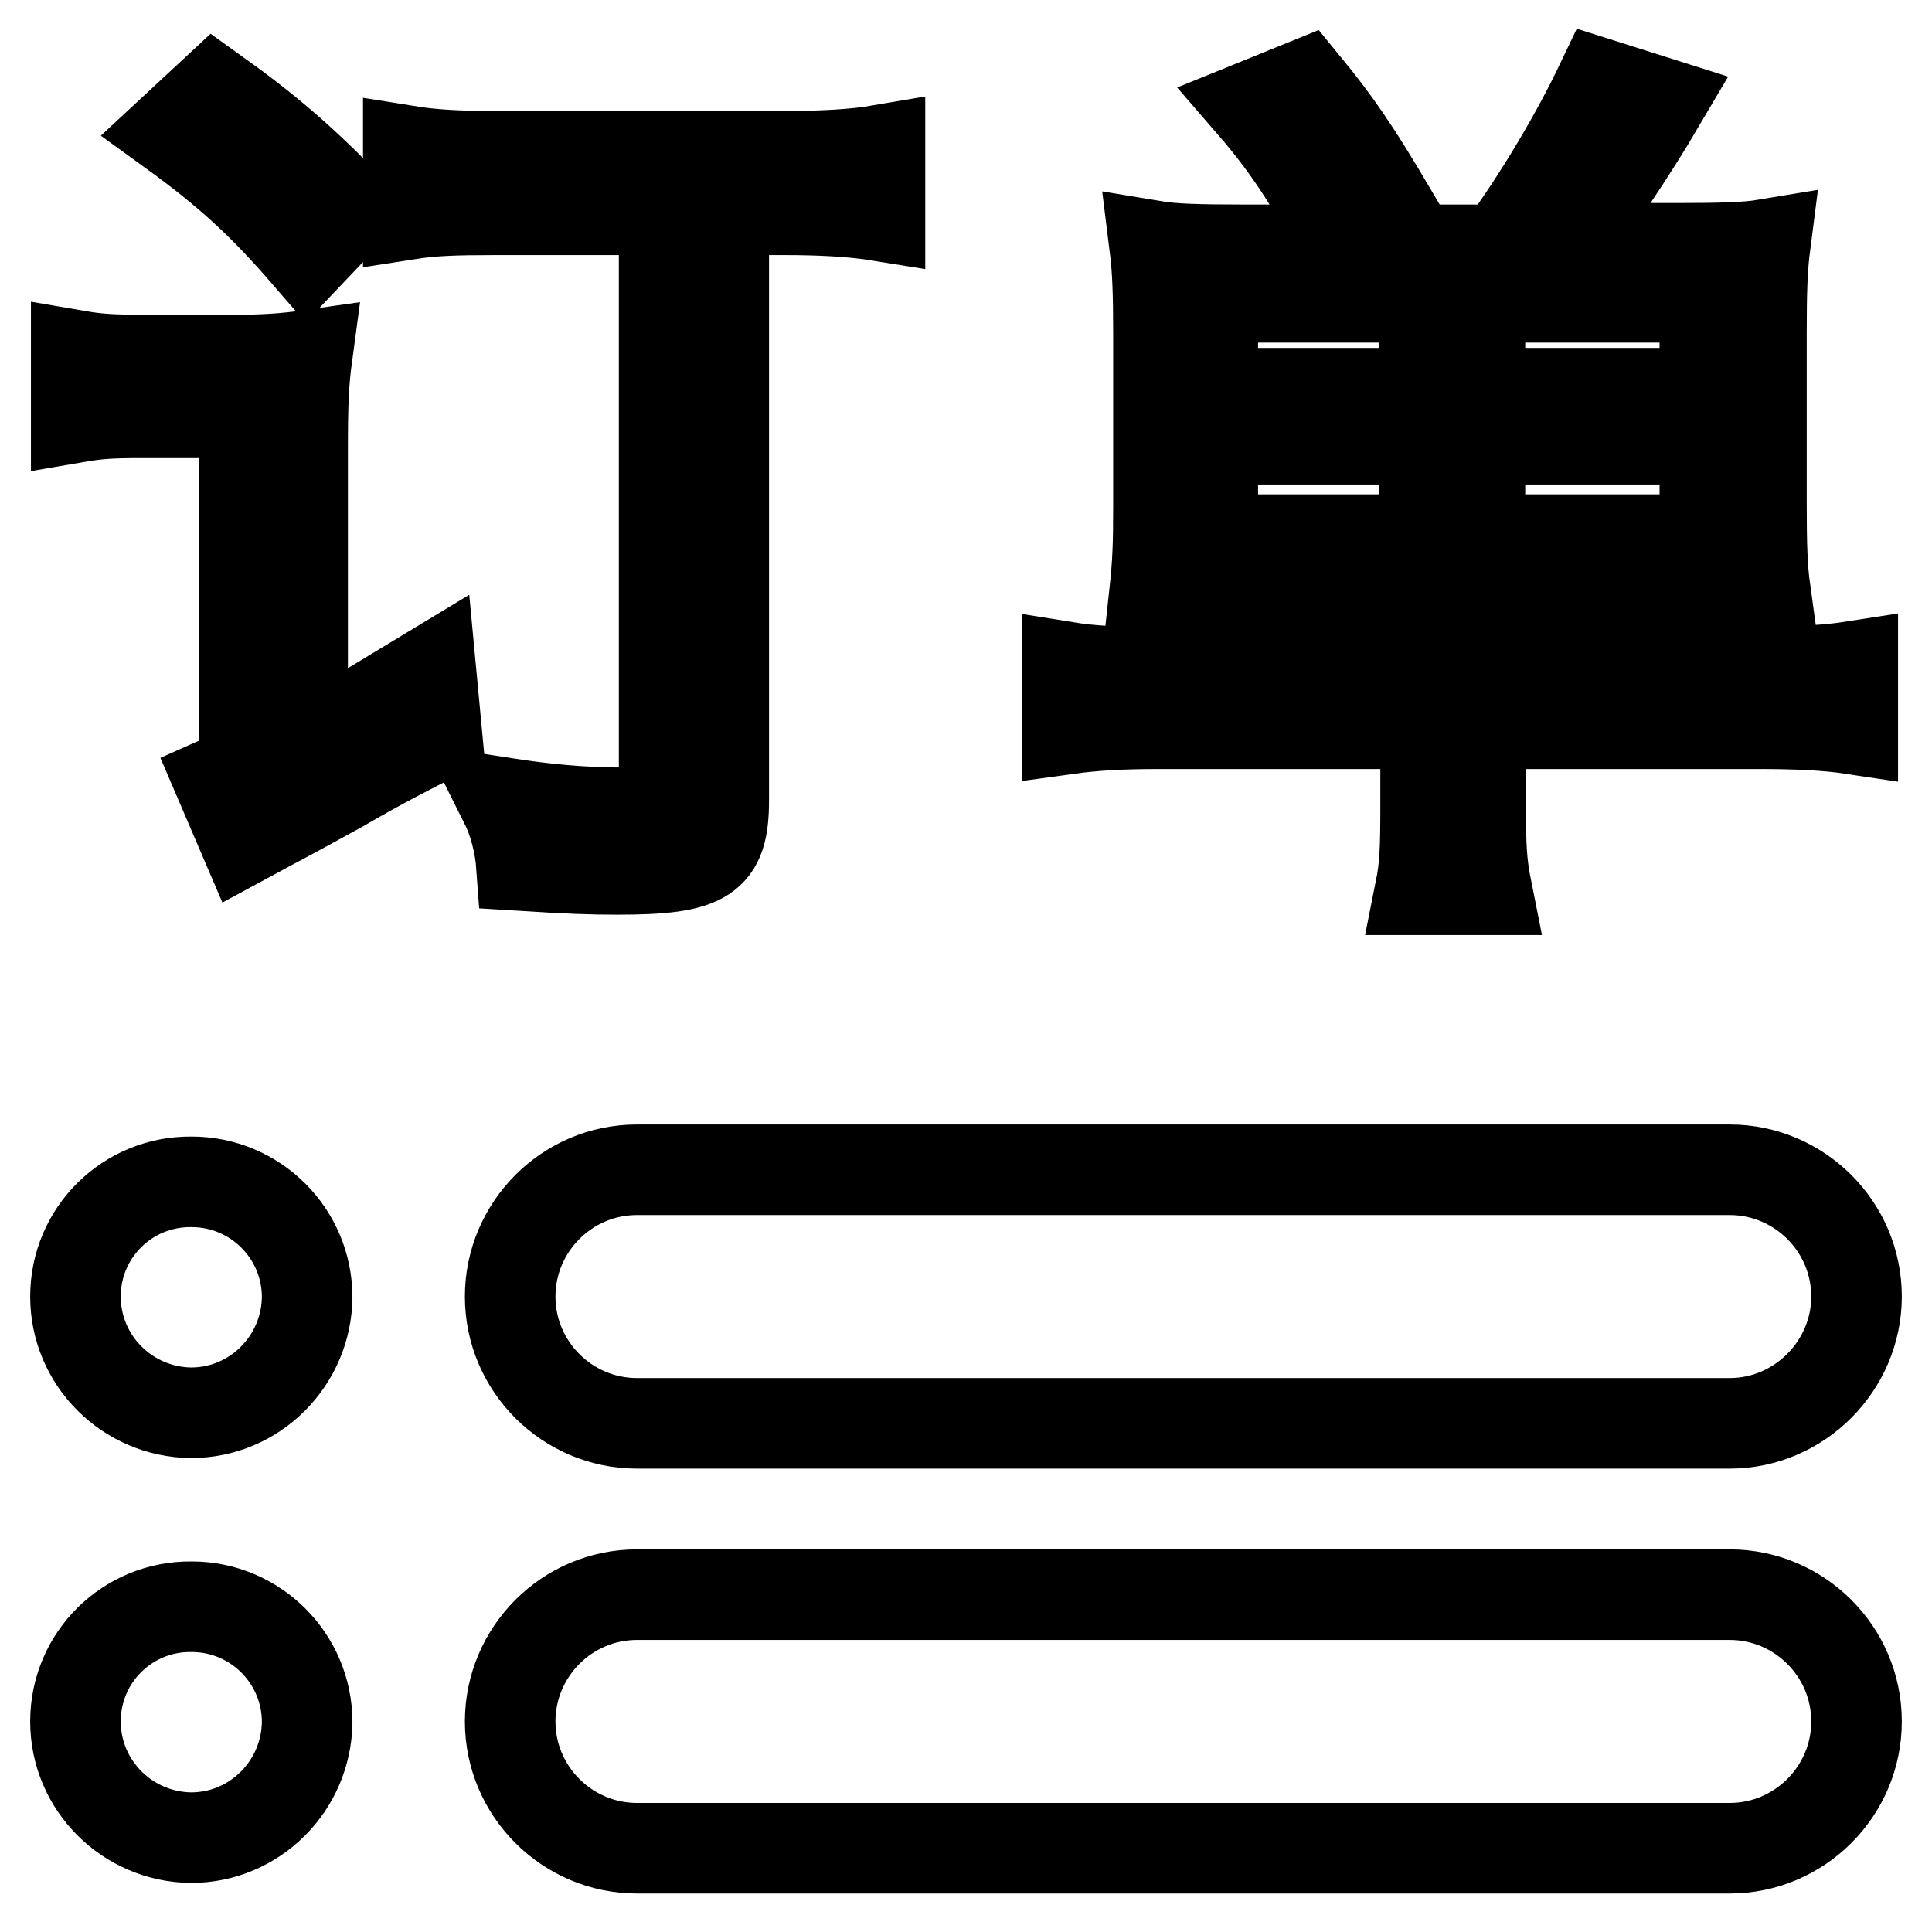 <?xml version="1.0" encoding="utf-8"?>
<!-- Svg Vector Icons : http://www.onlinewebfonts.com/icon -->
<!DOCTYPE svg PUBLIC "-//W3C//DTD SVG 1.1//EN" "http://www.w3.org/Graphics/SVG/1.1/DTD/svg11.dtd">
<svg version="1.1" xmlns="http://www.w3.org/2000/svg" xmlns:xlink="http://www.w3.org/1999/xlink" x="0px" y="0px" viewBox="0 0 256 256" enable-background="new 0 0 256 256" xml:space="preserve">
<g> <path stroke-width="12" fill-opacity="0" stroke="#000000"  d="M229.2,188.6H84.4c-9.2,0-16.8-7.5-16.8-16.8c0-9.2,7.5-16.8,16.8-16.8h144.8c9.2,0,16.8,7.5,16.8,16.8 C246,181,238.4,188.6,229.2,188.6z M229.2,244.9H84.4c-9.2,0-16.8-7.5-16.8-16.8c0-9.2,7.5-16.8,16.8-16.8h144.8 c9.2,0,16.8,7.5,16.8,16.8C246,237.4,238.4,244.9,229.2,244.9z M10,171.8c0,8.5,6.9,15.3,15.3,15.4c8.5,0,15.3-6.9,15.4-15.3 c0,0,0,0,0,0c0-8.5-6.9-15.3-15.3-15.3C16.9,156.5,10,163.3,10,171.8L10,171.8z M10,228.1c0,8.5,6.9,15.3,15.3,15.4 c8.5,0,15.3-6.9,15.4-15.3c0,0,0,0,0,0c0-8.5-6.9-15.3-15.3-15.3C16.9,212.8,10,219.6,10,228.1z M18.7,54.7c-3.9,0-5.7,0.1-8.6,0.6 v-8.2c2.9,0.5,4.7,0.6,9.1,0.6h12.4c3.4,0,6.3-0.2,9.1-0.6c-0.5,3.7-0.6,6.6-0.6,12.6v39c5.6-2.9,5.6-2.9,17-9.8l0.8,8.5 c-3.5,1.8-7.3,3.7-12.8,6.9c-5.1,2.8-5.1,2.8-7.7,4.2c-2.3,1.2-2.4,1.3-5,2.7l-3.3-7.7c2.7-1.2,3.3-2.5,3.3-5.4V54.7H18.7z  M28.4,12.2c7,5,12,9.3,18,15.6l-5.7,6C35,27.2,30.4,22.9,22.8,17.4L28.4,12.2z M65.5,27.8c-5.2,0-8.2,0.1-11.4,0.6V20 c3.1,0.5,6.5,0.7,11.4,0.7h38.4c4.8,0,9.2-0.2,12.7-0.8v8.7c-3.7-0.6-8.1-0.8-12.6-0.8h-8.1v78.2c0,7.7-2.3,9.2-14.1,9.2 c-3.6,0-6.3-0.1-12.7-0.5c-0.2-2.8-1-5.9-2.2-8.3c5.2,0.8,10.2,1.3,15.7,1.3c4.7,0,5.4-0.4,5.4-2.8V27.8H65.5z M198.9,33.1 c5.2-7.1,10-15.3,13.2-22l7.9,2.5c-4,6.8-8.7,13.7-12.9,19.3h15.1c5.8,0,9.3-0.1,11.7-0.5c-0.4,3.1-0.5,6.2-0.5,11.8v22.4 c0,5.7,0.1,8.7,0.5,11.6c-4-0.4-7.5-0.5-11.7-0.5h-26V89h37.3c5.2,0,8.8-0.2,12-0.7v8.3c-3.3-0.5-7.3-0.7-12.4-0.7h-36.9v10.9 c0,5.4,0.1,7.6,0.8,11.1h-8.8c0.6-3,0.7-5.3,0.7-11.1V95.9h-35.2c-5.1,0-8.7,0.2-12.3,0.7v-8.2c3.1,0.5,6.8,0.7,12,0.7h35.5V77.9 h-24.2c-4.8,0-7.7,0.1-11.7,0.5c0.4-3.7,0.5-6.2,0.5-11.2V44.4c0-5.4-0.1-8.6-0.5-11.8c2.4,0.4,5.9,0.5,11.6,0.5H198.9L198.9,33.1z  M160.7,39.4v12.7h28V39.4H160.7z M160.7,58.2v13.3h28V58.2H160.7z M172.9,11.2c4.1,5,6.6,8.6,11.5,16.9l-7,3.3 c-3.3-6.8-6.9-12.2-11.4-17.4L172.9,11.2z M196.1,52.1h29.8V39.4h-29.8V52.1z M196.1,71.5h29.8V58.2h-29.8V71.5z"/></g>
</svg>